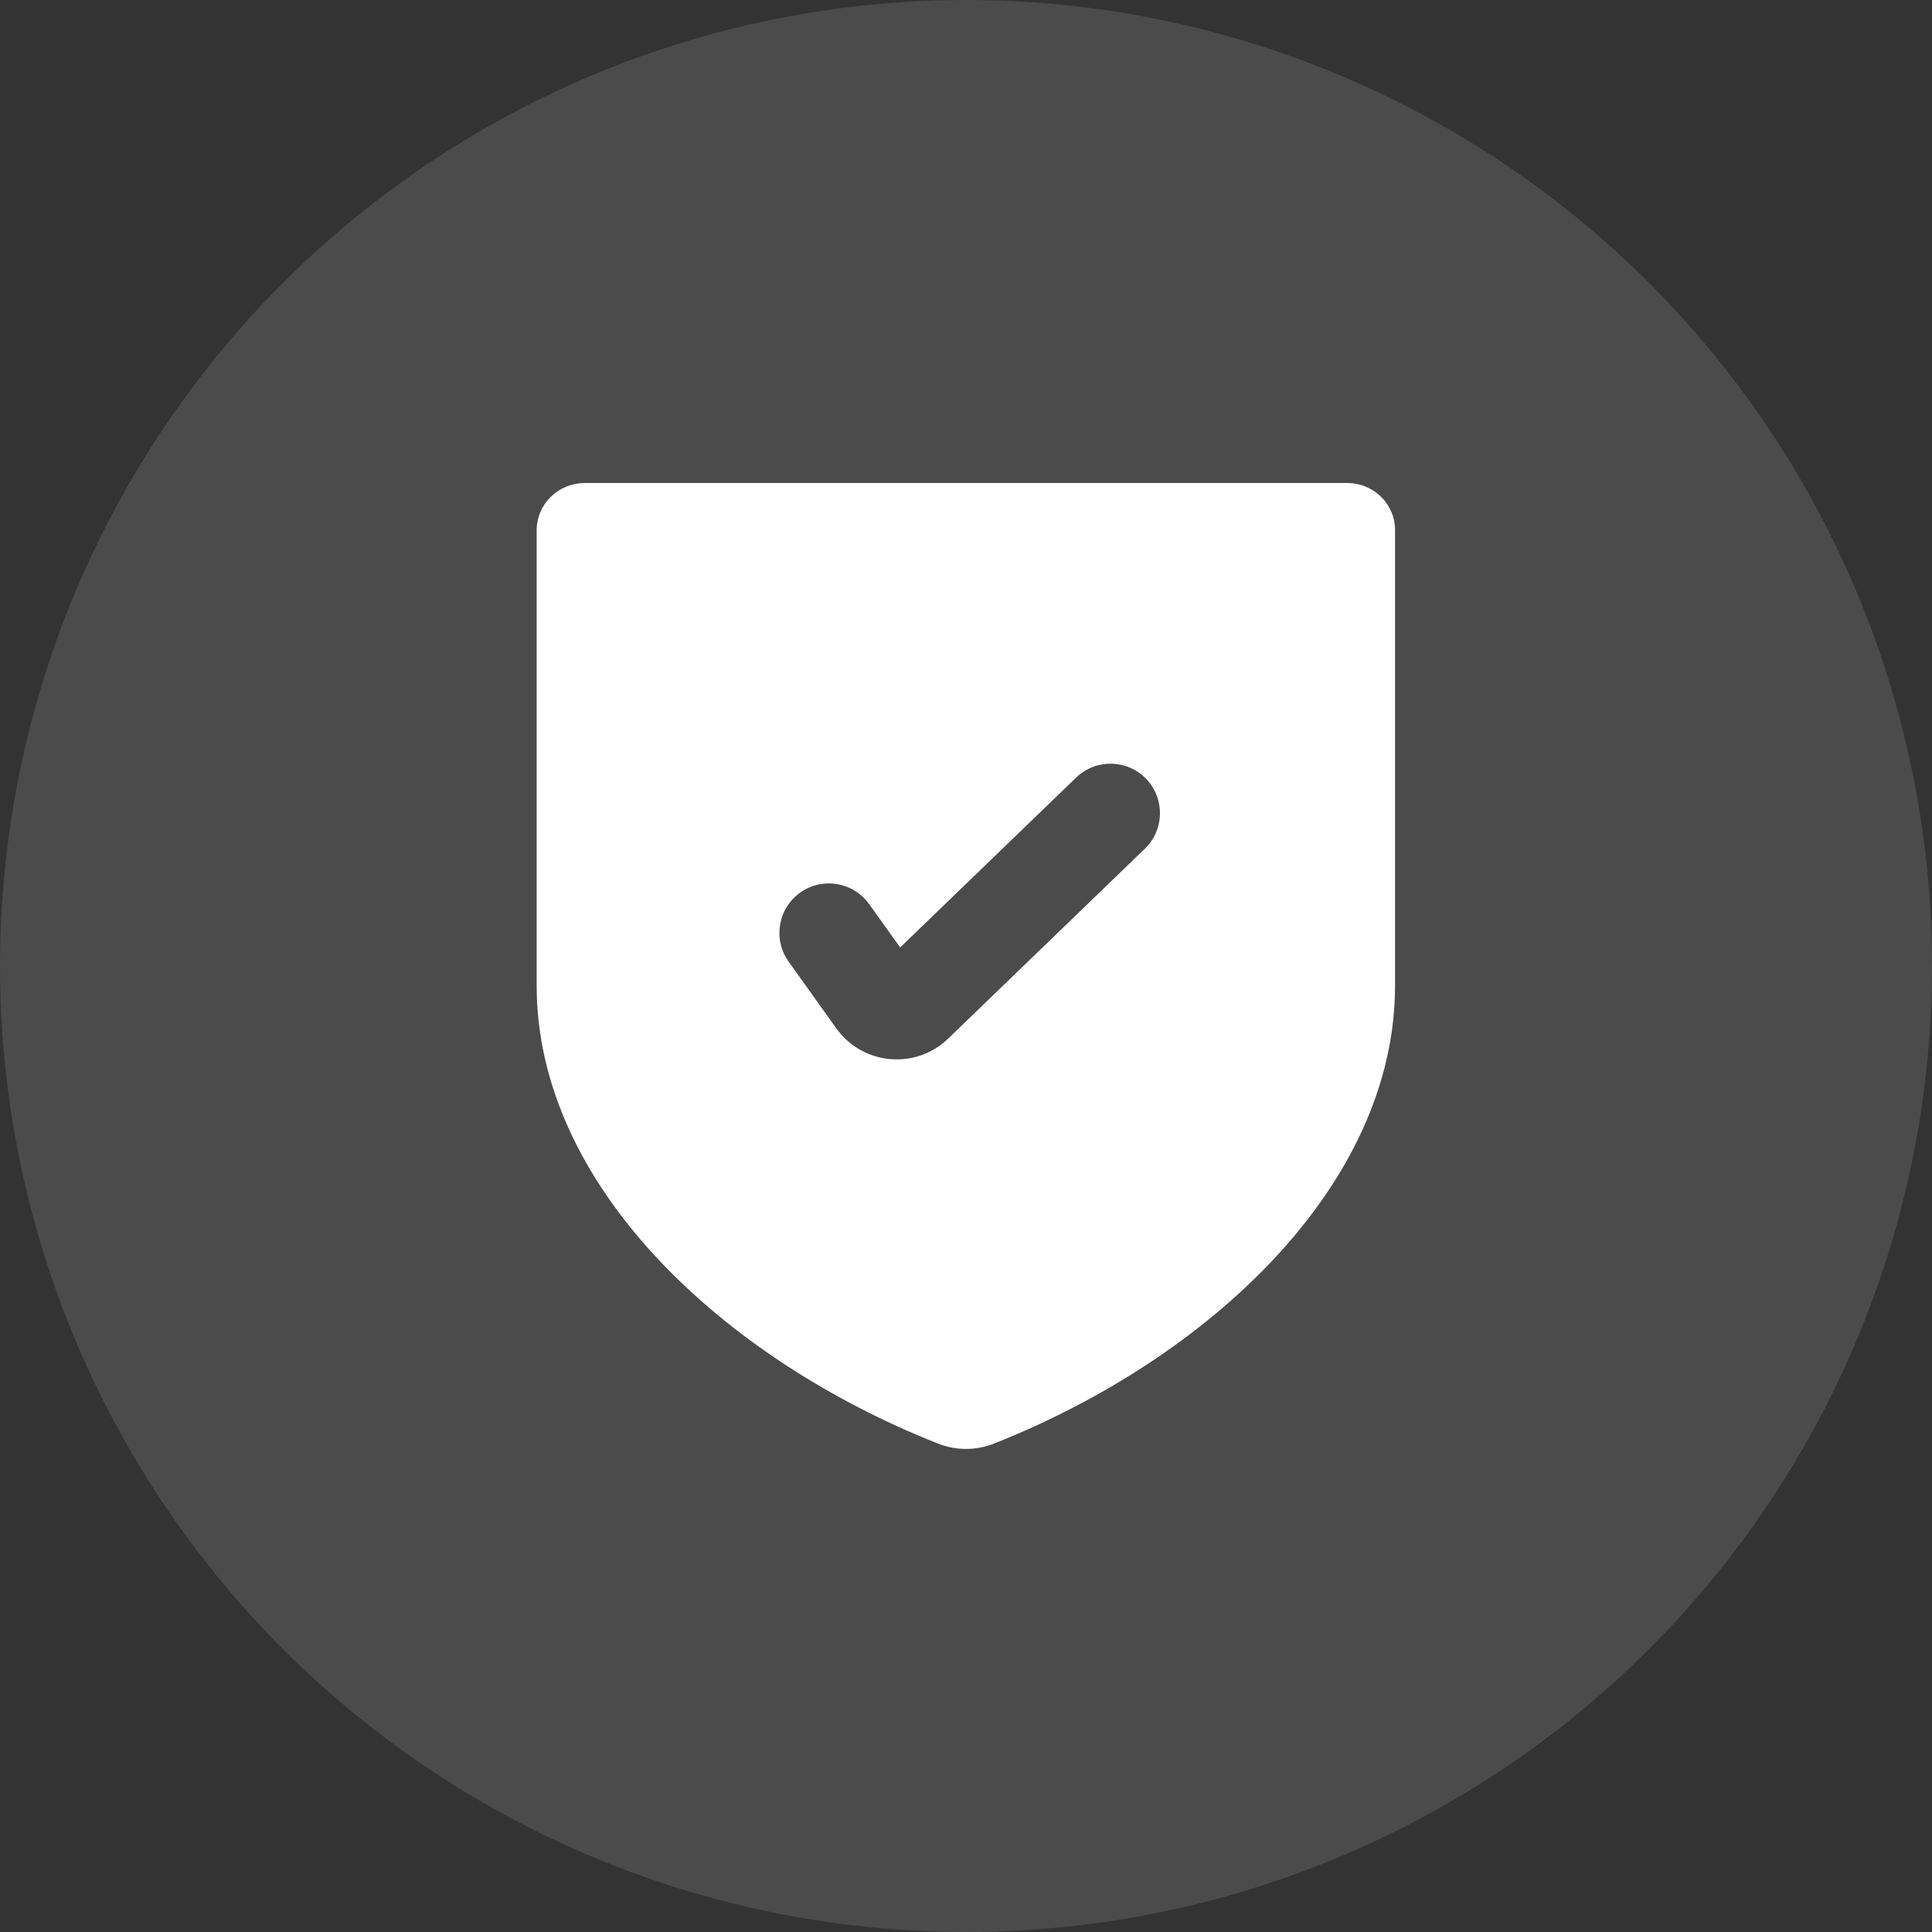 <svg width="40" height="40" viewBox="0 0 40 40" fill="none" xmlns="http://www.w3.org/2000/svg"><rect x="0" y="0" width="40" height="40" fill="#333333" stroke="none"/><circle cx="20" cy="20" r="20" fill="white" fill-opacity="0.12"/><g clip-path="url(#clip0_154_1163)"><path fill-rule="evenodd" clip-rule="evenodd" d="M12.102 10H19.997H27.904C28.165 10.003 28.414 10.107 28.597 10.288C28.78 10.47 28.883 10.715 28.883 10.97V20.404C28.883 24.543 25.03 28.125 20.584 29.886C20.21 30.036 19.79 30.036 19.416 29.886C14.964 28.125 11.111 24.543 11.111 20.404V10.97C11.113 10.713 11.218 10.468 11.403 10.286C11.588 10.104 11.839 10.002 12.102 10ZM23.703 17.572C24.11 17.18 24.121 16.531 23.729 16.124C23.335 15.717 22.687 15.706 22.28 16.099L18.637 19.616L17.995 18.719C17.666 18.259 17.026 18.152 16.566 18.481C16.106 18.81 15.999 19.45 16.328 19.91L17.315 21.291C17.861 22.054 18.957 22.154 19.632 21.502L23.703 17.572Z" fill="white"/></g><defs><clipPath id="clip0_154_1163"><rect width="17.778" height="20" fill="white" transform="translate(11.111 10)"/></clipPath></defs></svg>